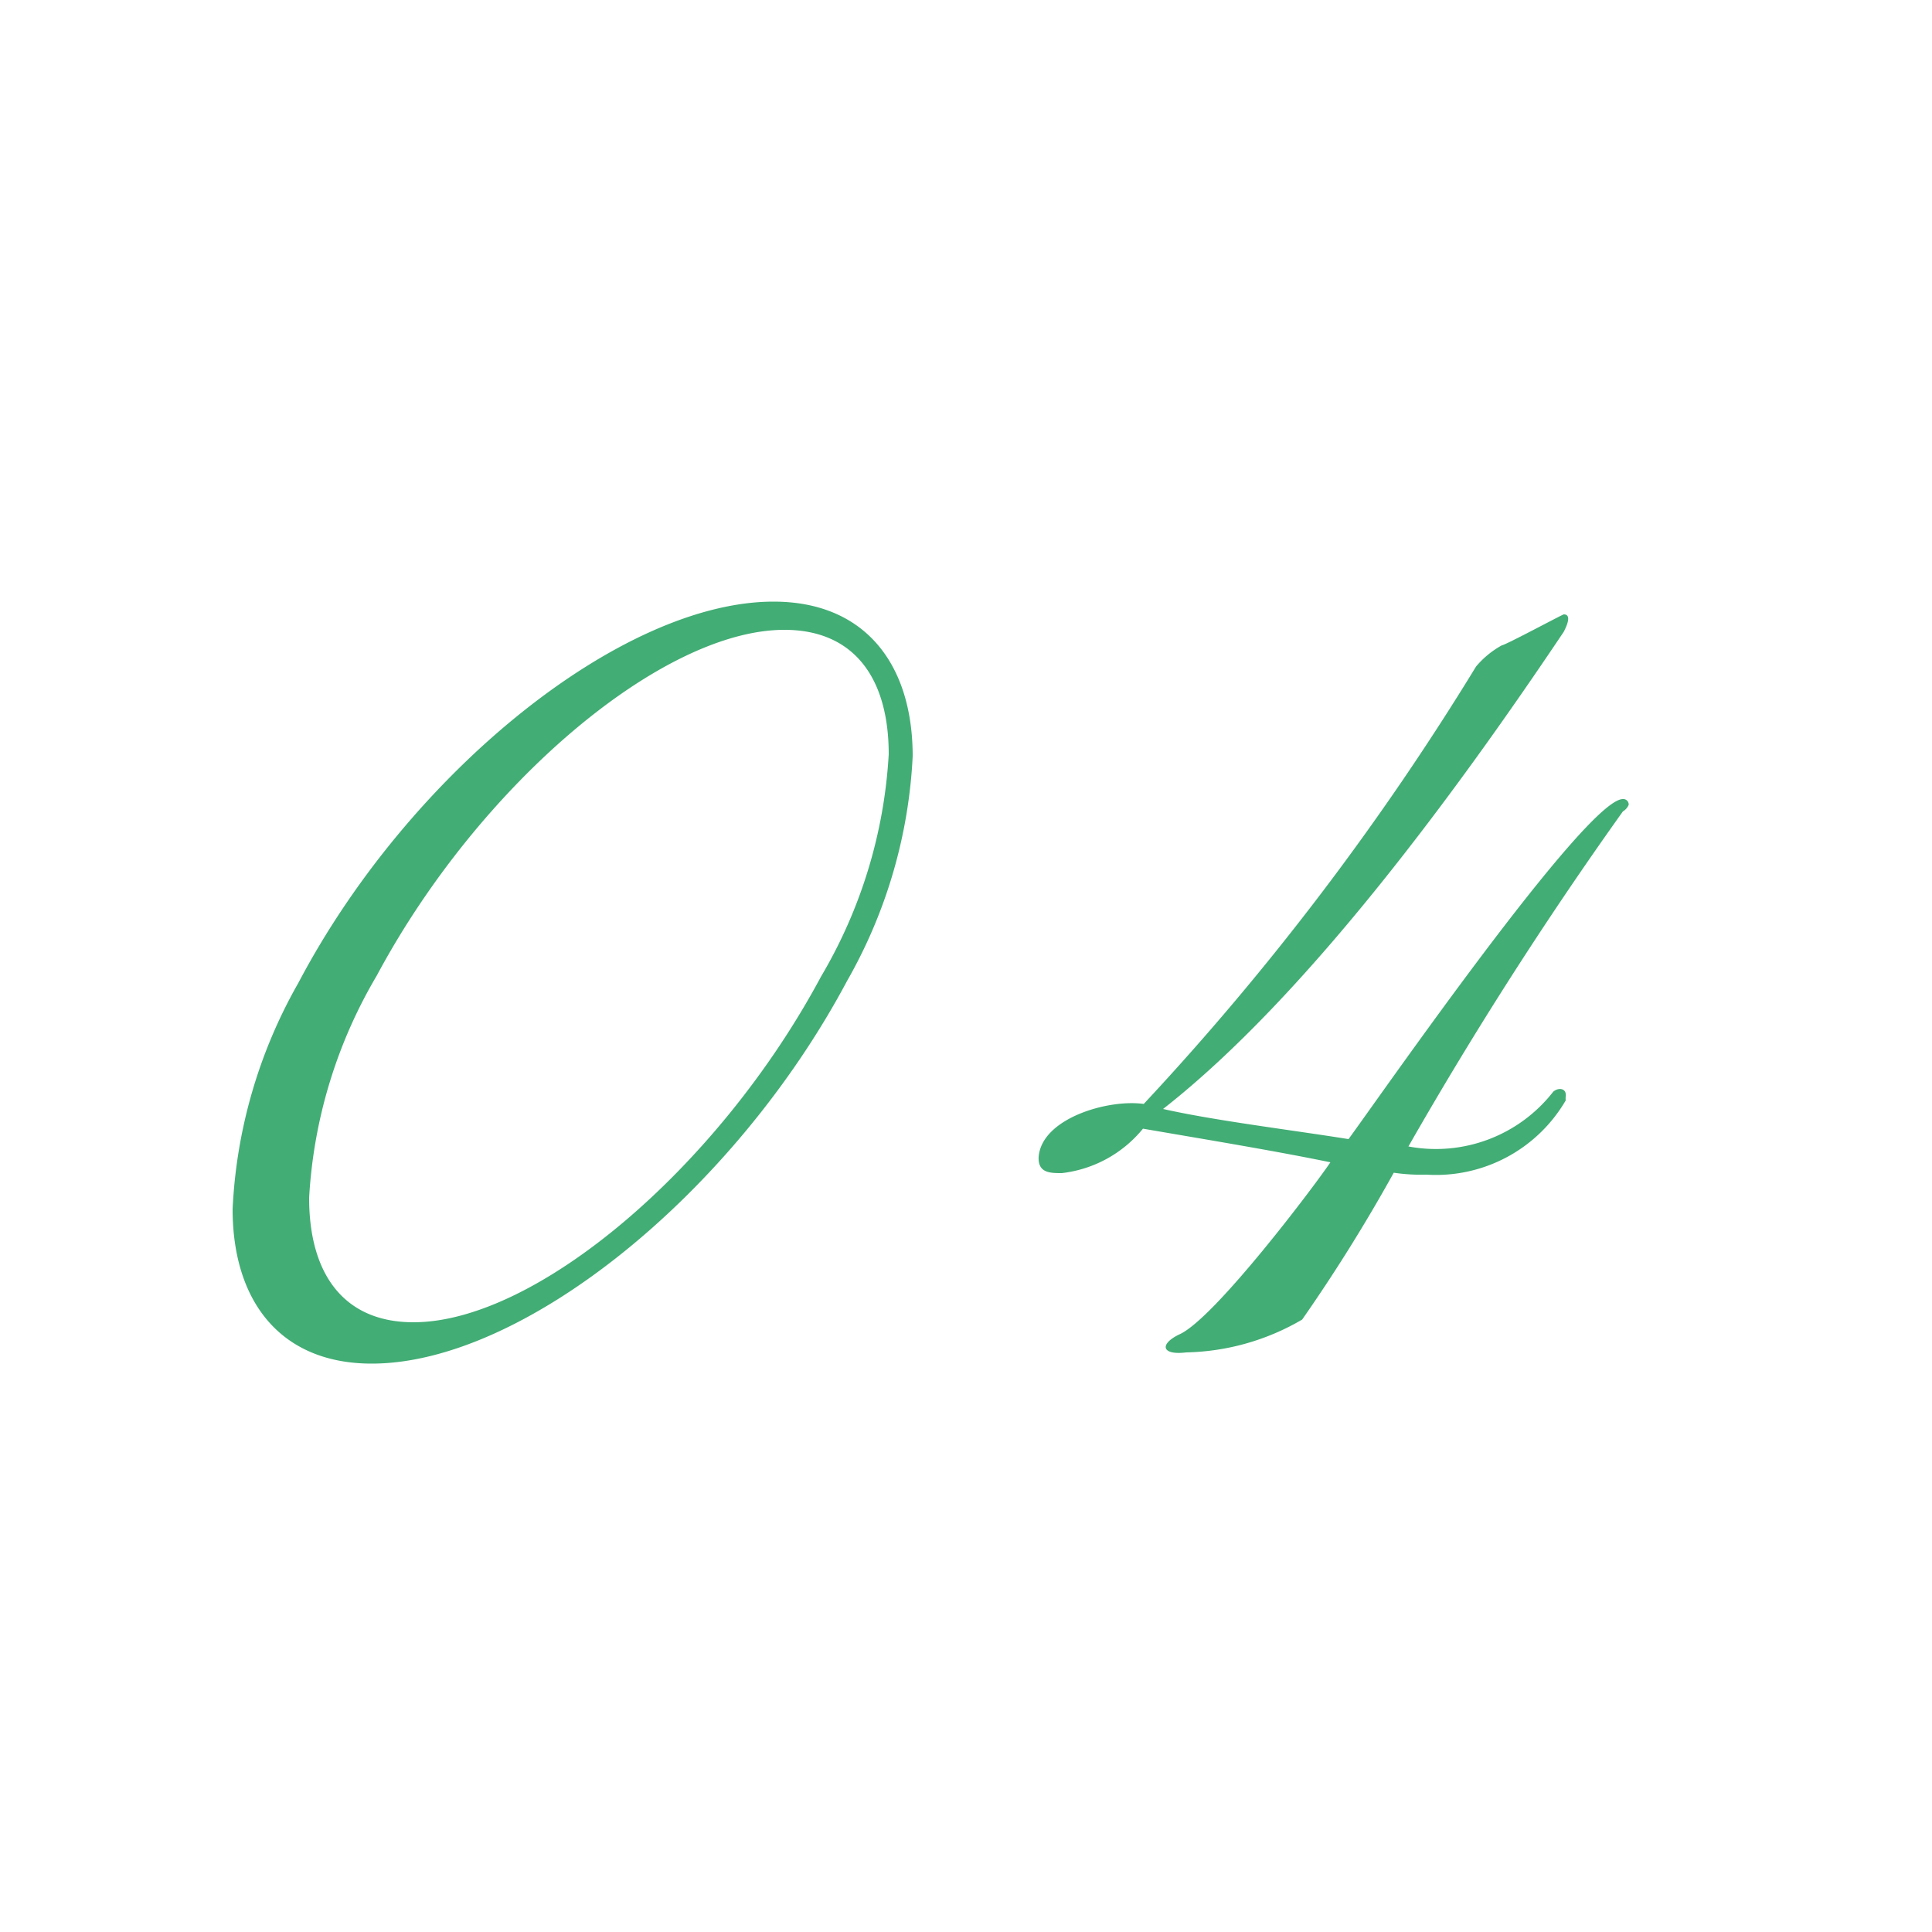 <svg xmlns="http://www.w3.org/2000/svg" viewBox="0 0 50 50"><defs><style>.cls-1{fill:none;}.cls-2{fill:#42ad75;}</style></defs><title>anshin_no4</title><g id="レイヤー_2" data-name="レイヤー 2"><g id="contents"><rect class="cls-1" width="50" height="50"/><path class="cls-2" d="M9.62,35.29c-2.35,0-3.6-1.6-3.6-4a13.05,13.05,0,0,1,1.7-5.85c2.87-5.45,8.37-9.87,12.3-9.87,2.35,0,3.6,1.6,3.6,4a13,13,0,0,1-1.7,5.82C19,30.87,13.55,35.29,9.62,35.29ZM23,19.52c0-2-.92-3.22-2.7-3.22-3.17,0-7.9,4-10.55,8.95A12.69,12.69,0,0,0,8,31c0,2,.92,3.22,2.7,3.22,3.17,0,7.9-4,10.55-8.95A12.7,12.7,0,0,0,23,19.52Z"/><path class="cls-2" d="M42,21a102,102,0,0,0-5.55,8.67,3.85,3.85,0,0,0,3.75-1.42c.15-.12.35-.08.32.13a.58.58,0,0,0,0,.1,3.89,3.89,0,0,1-3.6,1.92,4.91,4.91,0,0,1-.85-.05,43.34,43.34,0,0,1-2.37,3.8,6.18,6.18,0,0,1-3,.85c-.65.08-.7-.22-.17-.47.92-.42,3.55-3.92,3.9-4.45-1.45-.3-3.4-.62-4.85-.87a3.18,3.18,0,0,1-2.1,1.15c-.3,0-.62,0-.6-.42.08-1,1.8-1.5,2.72-1.37a70.32,70.32,0,0,0,8.6-11.32,2.34,2.34,0,0,1,.67-.55c.08,0,1.57-.8,1.6-.8.23,0,.05.35,0,.45-2.65,3.95-6.6,9.4-10.37,12.35,1.32.3,3.37.55,4.8.78.82-1.12,6.15-8.8,7.1-8.8a.14.14,0,0,1,.15.15A.37.37,0,0,1,42,21Z"/></g></g></svg>